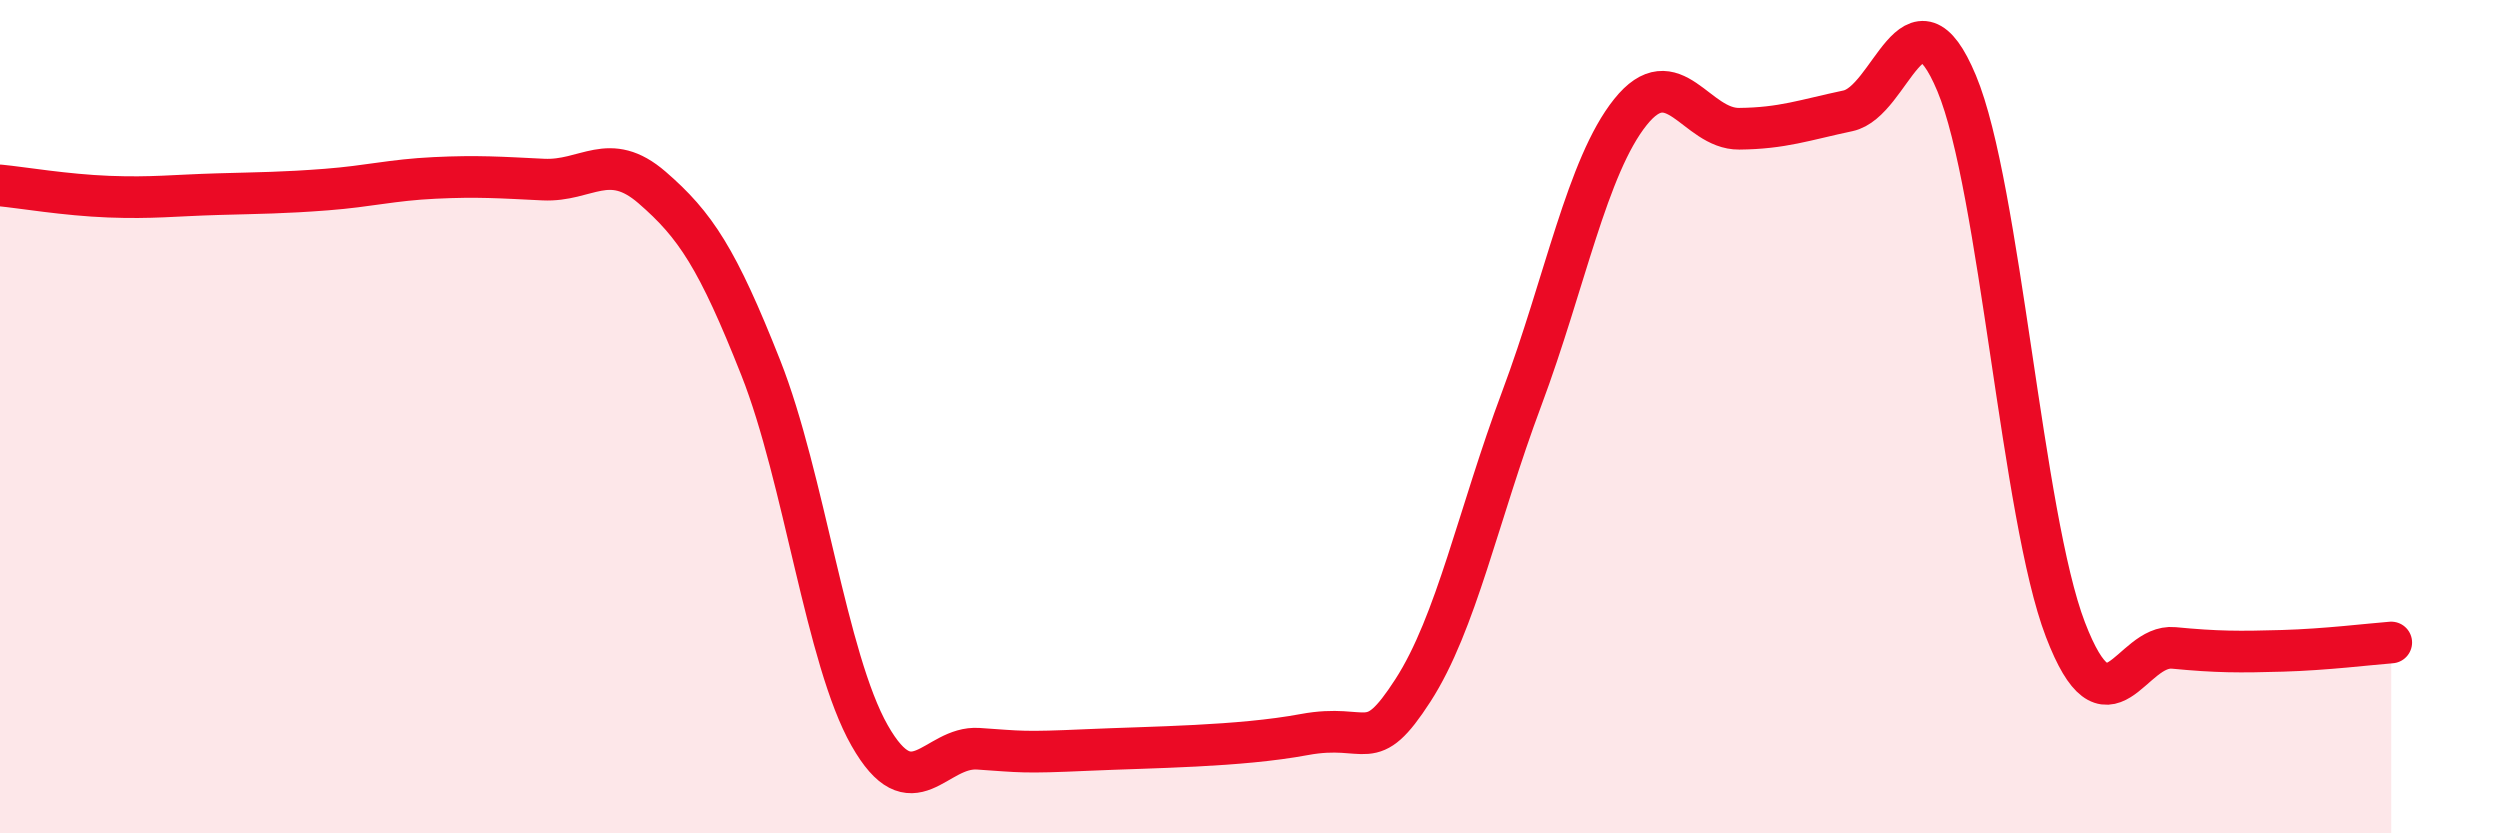 
    <svg width="60" height="20" viewBox="0 0 60 20" xmlns="http://www.w3.org/2000/svg">
      <path
        d="M 0,4.45 C 0.52,4.5 1.57,4.68 2.61,4.72 C 3.65,4.76 4.18,4.69 5.22,4.66 C 6.26,4.63 6.79,4.63 7.83,4.55 C 8.87,4.47 9.39,4.32 10.43,4.27 C 11.47,4.22 12,4.26 13.04,4.31 C 14.08,4.36 14.61,3.6 15.65,4.5 C 16.69,5.4 17.22,6.2 18.26,8.83 C 19.3,11.46 19.83,15.82 20.87,17.65 C 21.91,19.48 22.44,17.9 23.48,17.97 C 24.52,18.04 24.53,18.07 26.09,18 C 27.65,17.93 29.74,17.92 31.3,17.63 C 32.86,17.34 32.87,18.18 33.91,16.57 C 34.95,14.96 35.48,12.35 36.52,9.57 C 37.56,6.79 38.09,3.99 39.13,2.69 C 40.17,1.39 40.7,3.1 41.74,3.09 C 42.78,3.08 43.31,2.88 44.35,2.66 C 45.39,2.44 45.92,-0.49 46.96,2 C 48,4.49 48.53,12.4 49.57,15.11 C 50.61,17.82 51.13,15.45 52.17,15.55 C 53.21,15.65 53.74,15.65 54.78,15.62 C 55.82,15.59 56.87,15.46 57.39,15.42L57.39 20L0 20Z"
        fill="#EB0A25"
        opacity="0.1"
        stroke-linecap="round"
        stroke-linejoin="round"
      />
      <path
        d="M 0,4.45 C 0.52,4.5 1.57,4.68 2.61,4.72 C 3.65,4.76 4.18,4.69 5.22,4.66 C 6.26,4.63 6.79,4.63 7.83,4.55 C 8.87,4.47 9.39,4.32 10.43,4.27 C 11.47,4.22 12,4.26 13.04,4.31 C 14.08,4.36 14.61,3.6 15.65,4.5 C 16.69,5.4 17.22,6.2 18.26,8.83 C 19.3,11.46 19.83,15.82 20.87,17.65 C 21.91,19.48 22.44,17.9 23.48,17.97 C 24.52,18.04 24.53,18.07 26.09,18 C 27.65,17.93 29.74,17.92 31.3,17.63 C 32.86,17.34 32.87,18.18 33.91,16.57 C 34.95,14.96 35.48,12.35 36.52,9.57 C 37.56,6.79 38.09,3.99 39.13,2.69 C 40.17,1.39 40.7,3.1 41.74,3.09 C 42.78,3.08 43.31,2.88 44.35,2.66 C 45.39,2.44 45.92,-0.49 46.96,2 C 48,4.49 48.53,12.4 49.57,15.11 C 50.61,17.82 51.13,15.45 52.17,15.55 C 53.21,15.65 53.74,15.65 54.78,15.62 C 55.82,15.59 56.87,15.46 57.39,15.42"
        stroke="#EB0A25"
        stroke-width="1"
        fill="none"
        stroke-linecap="round"
        stroke-linejoin="round"
      />
    </svg>
  